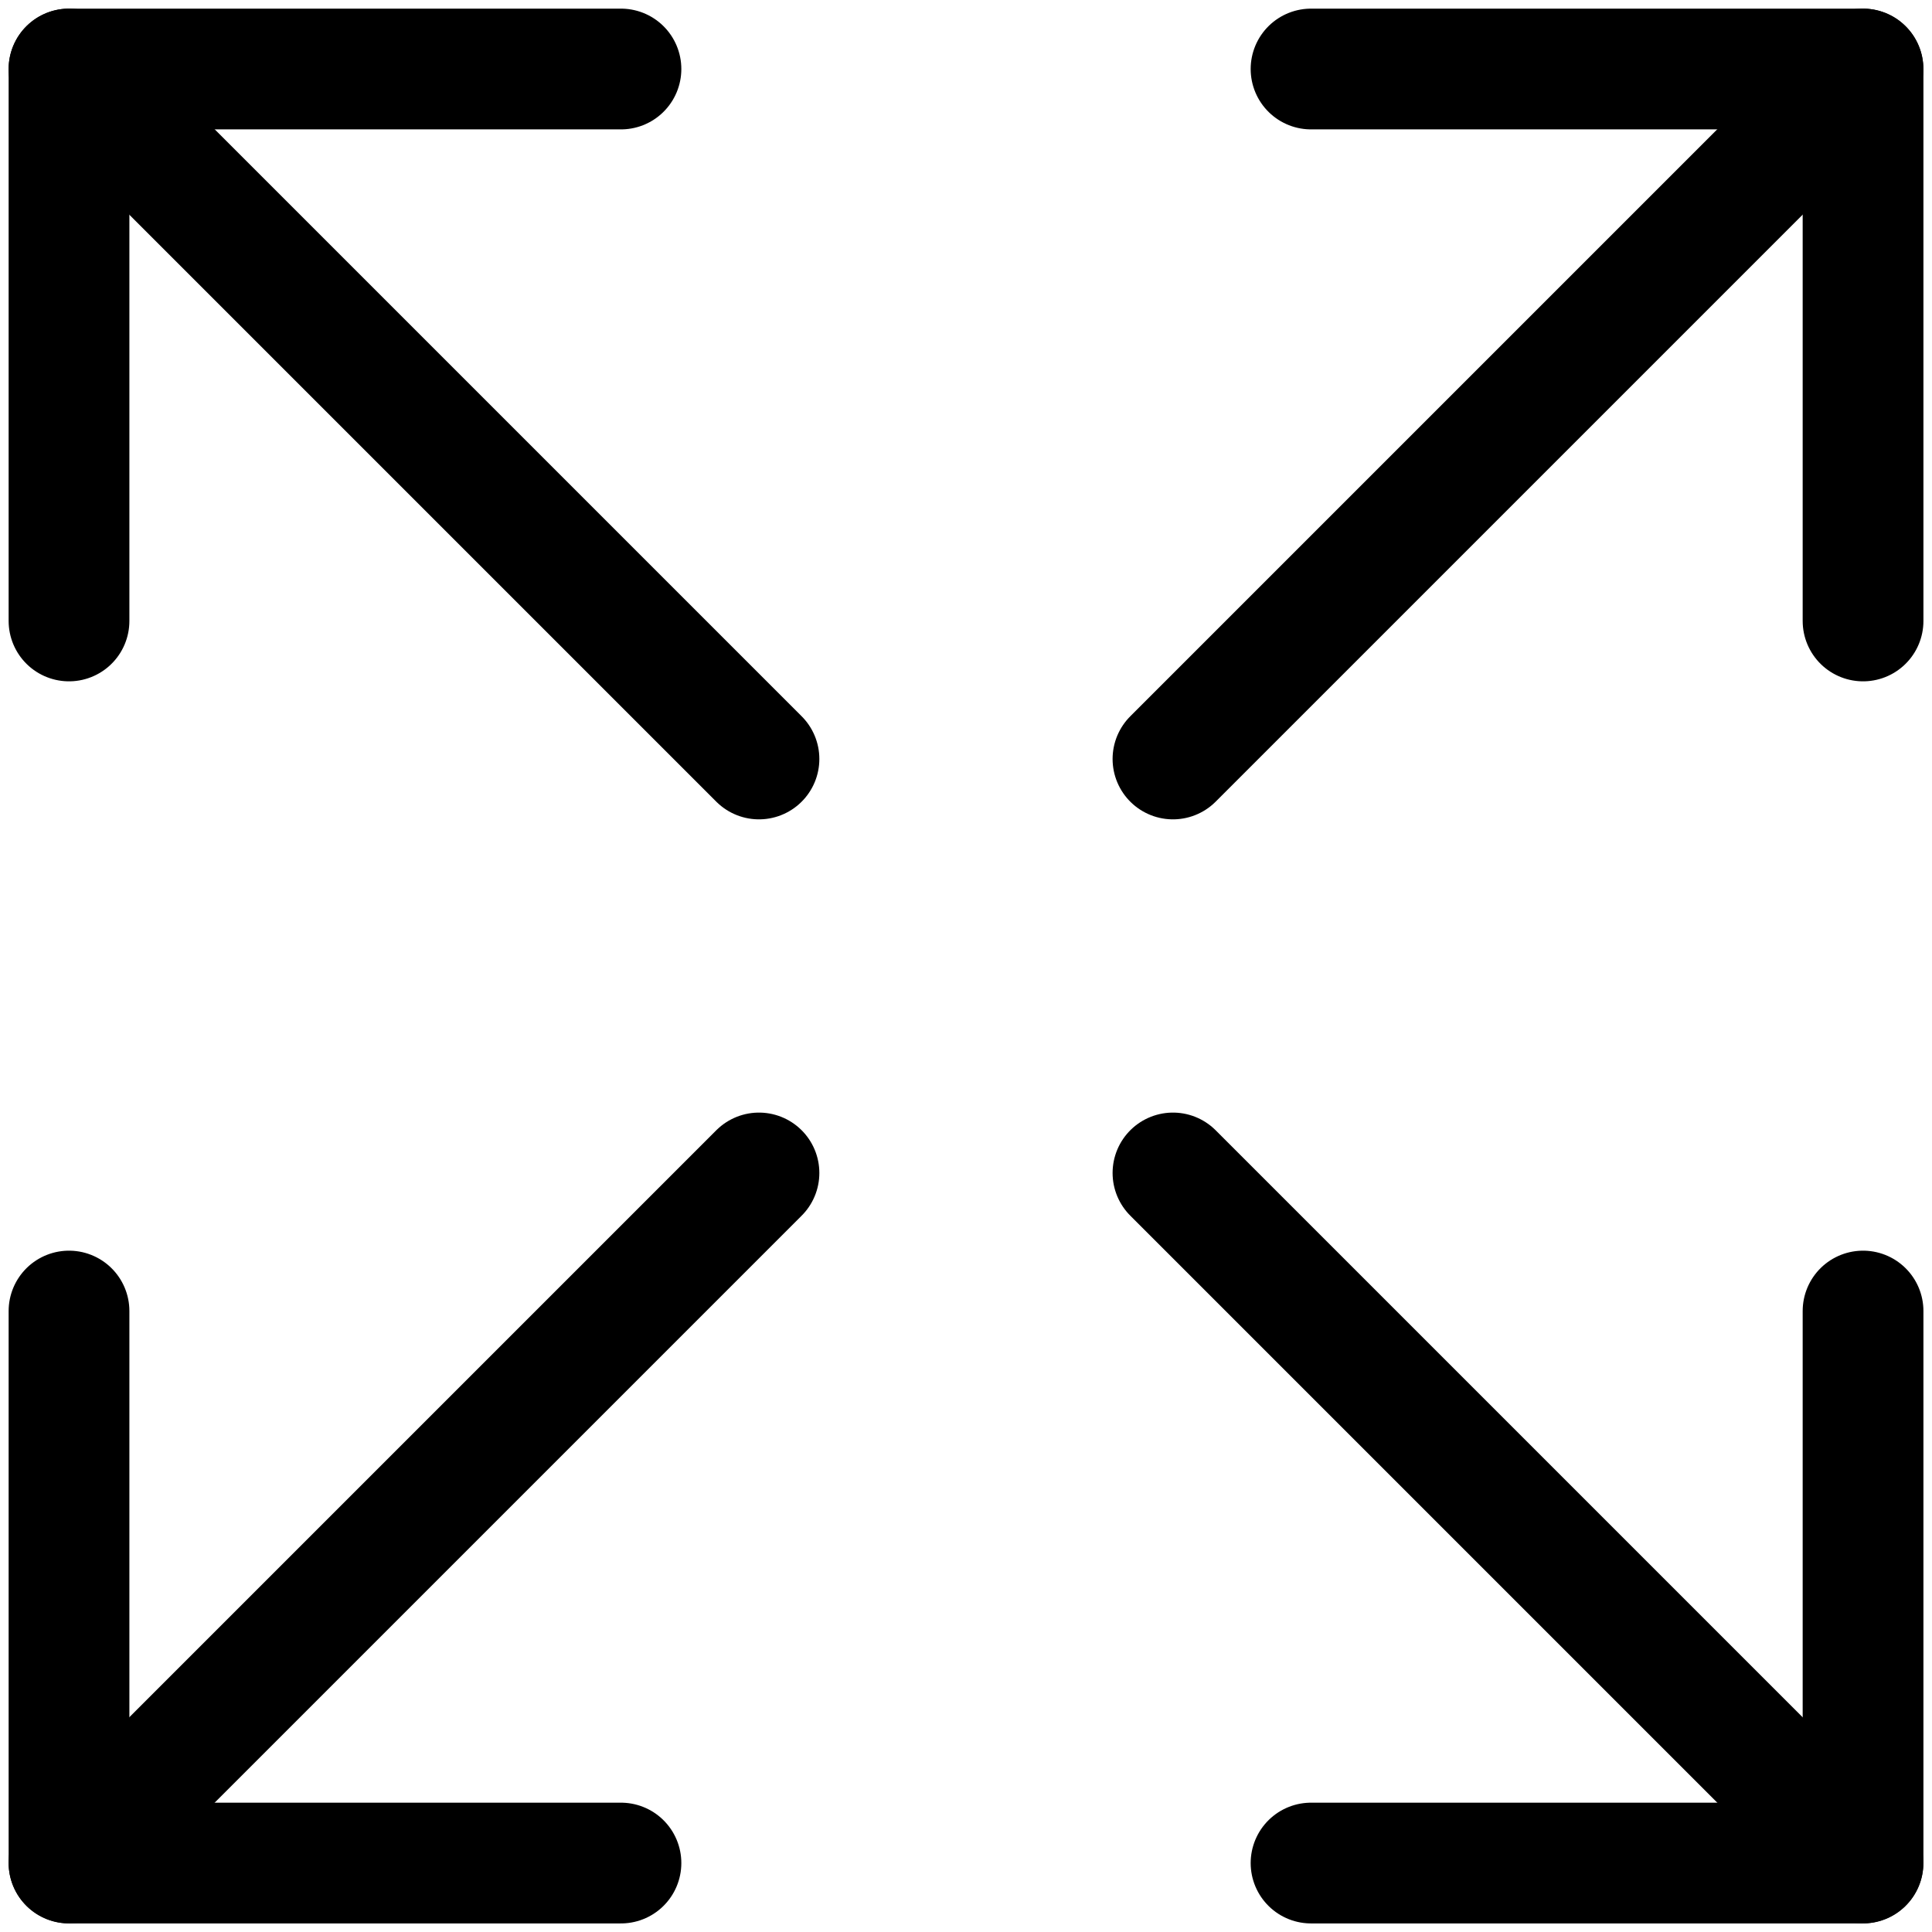 <svg width="32" height="32" viewBox="0 0 32 32" fill="none" xmlns="http://www.w3.org/2000/svg">
<g clip-path="url(#clip0_387_5710)">
<path d="M19.428 12.571L30.856 1.143" stroke="black" stroke-width="2" stroke-linecap="round" stroke-linejoin="round"/>
<path d="M21.715 1.143H30.858V10.285" stroke="black" stroke-width="2" stroke-linecap="round" stroke-linejoin="round"/>
<path d="M12.571 12.571L1.143 1.143" stroke="black" stroke-width="2" stroke-linecap="round" stroke-linejoin="round"/>
<path d="M10.285 1.143H1.143V10.285" stroke="black" stroke-width="2" stroke-linecap="round" stroke-linejoin="round"/>
<path d="M19.428 19.428L30.856 30.856" stroke="black" stroke-width="2" stroke-linecap="round" stroke-linejoin="round"/>
<path d="M21.715 30.858H30.858V21.715" stroke="black" stroke-width="2" stroke-linecap="round" stroke-linejoin="round"/>
<path d="M12.571 19.428L1.143 30.856" stroke="black" stroke-width="2" stroke-linecap="round" stroke-linejoin="round"/>
<path d="M10.285 30.858H1.143V21.715" stroke="black" stroke-width="2" stroke-linecap="round" stroke-linejoin="round"/>
</g>
<defs>
<clipPath id="clip0_387_5710">
<rect width="32" height="32" fill="white"/>
</clipPath>
</defs>
</svg>
